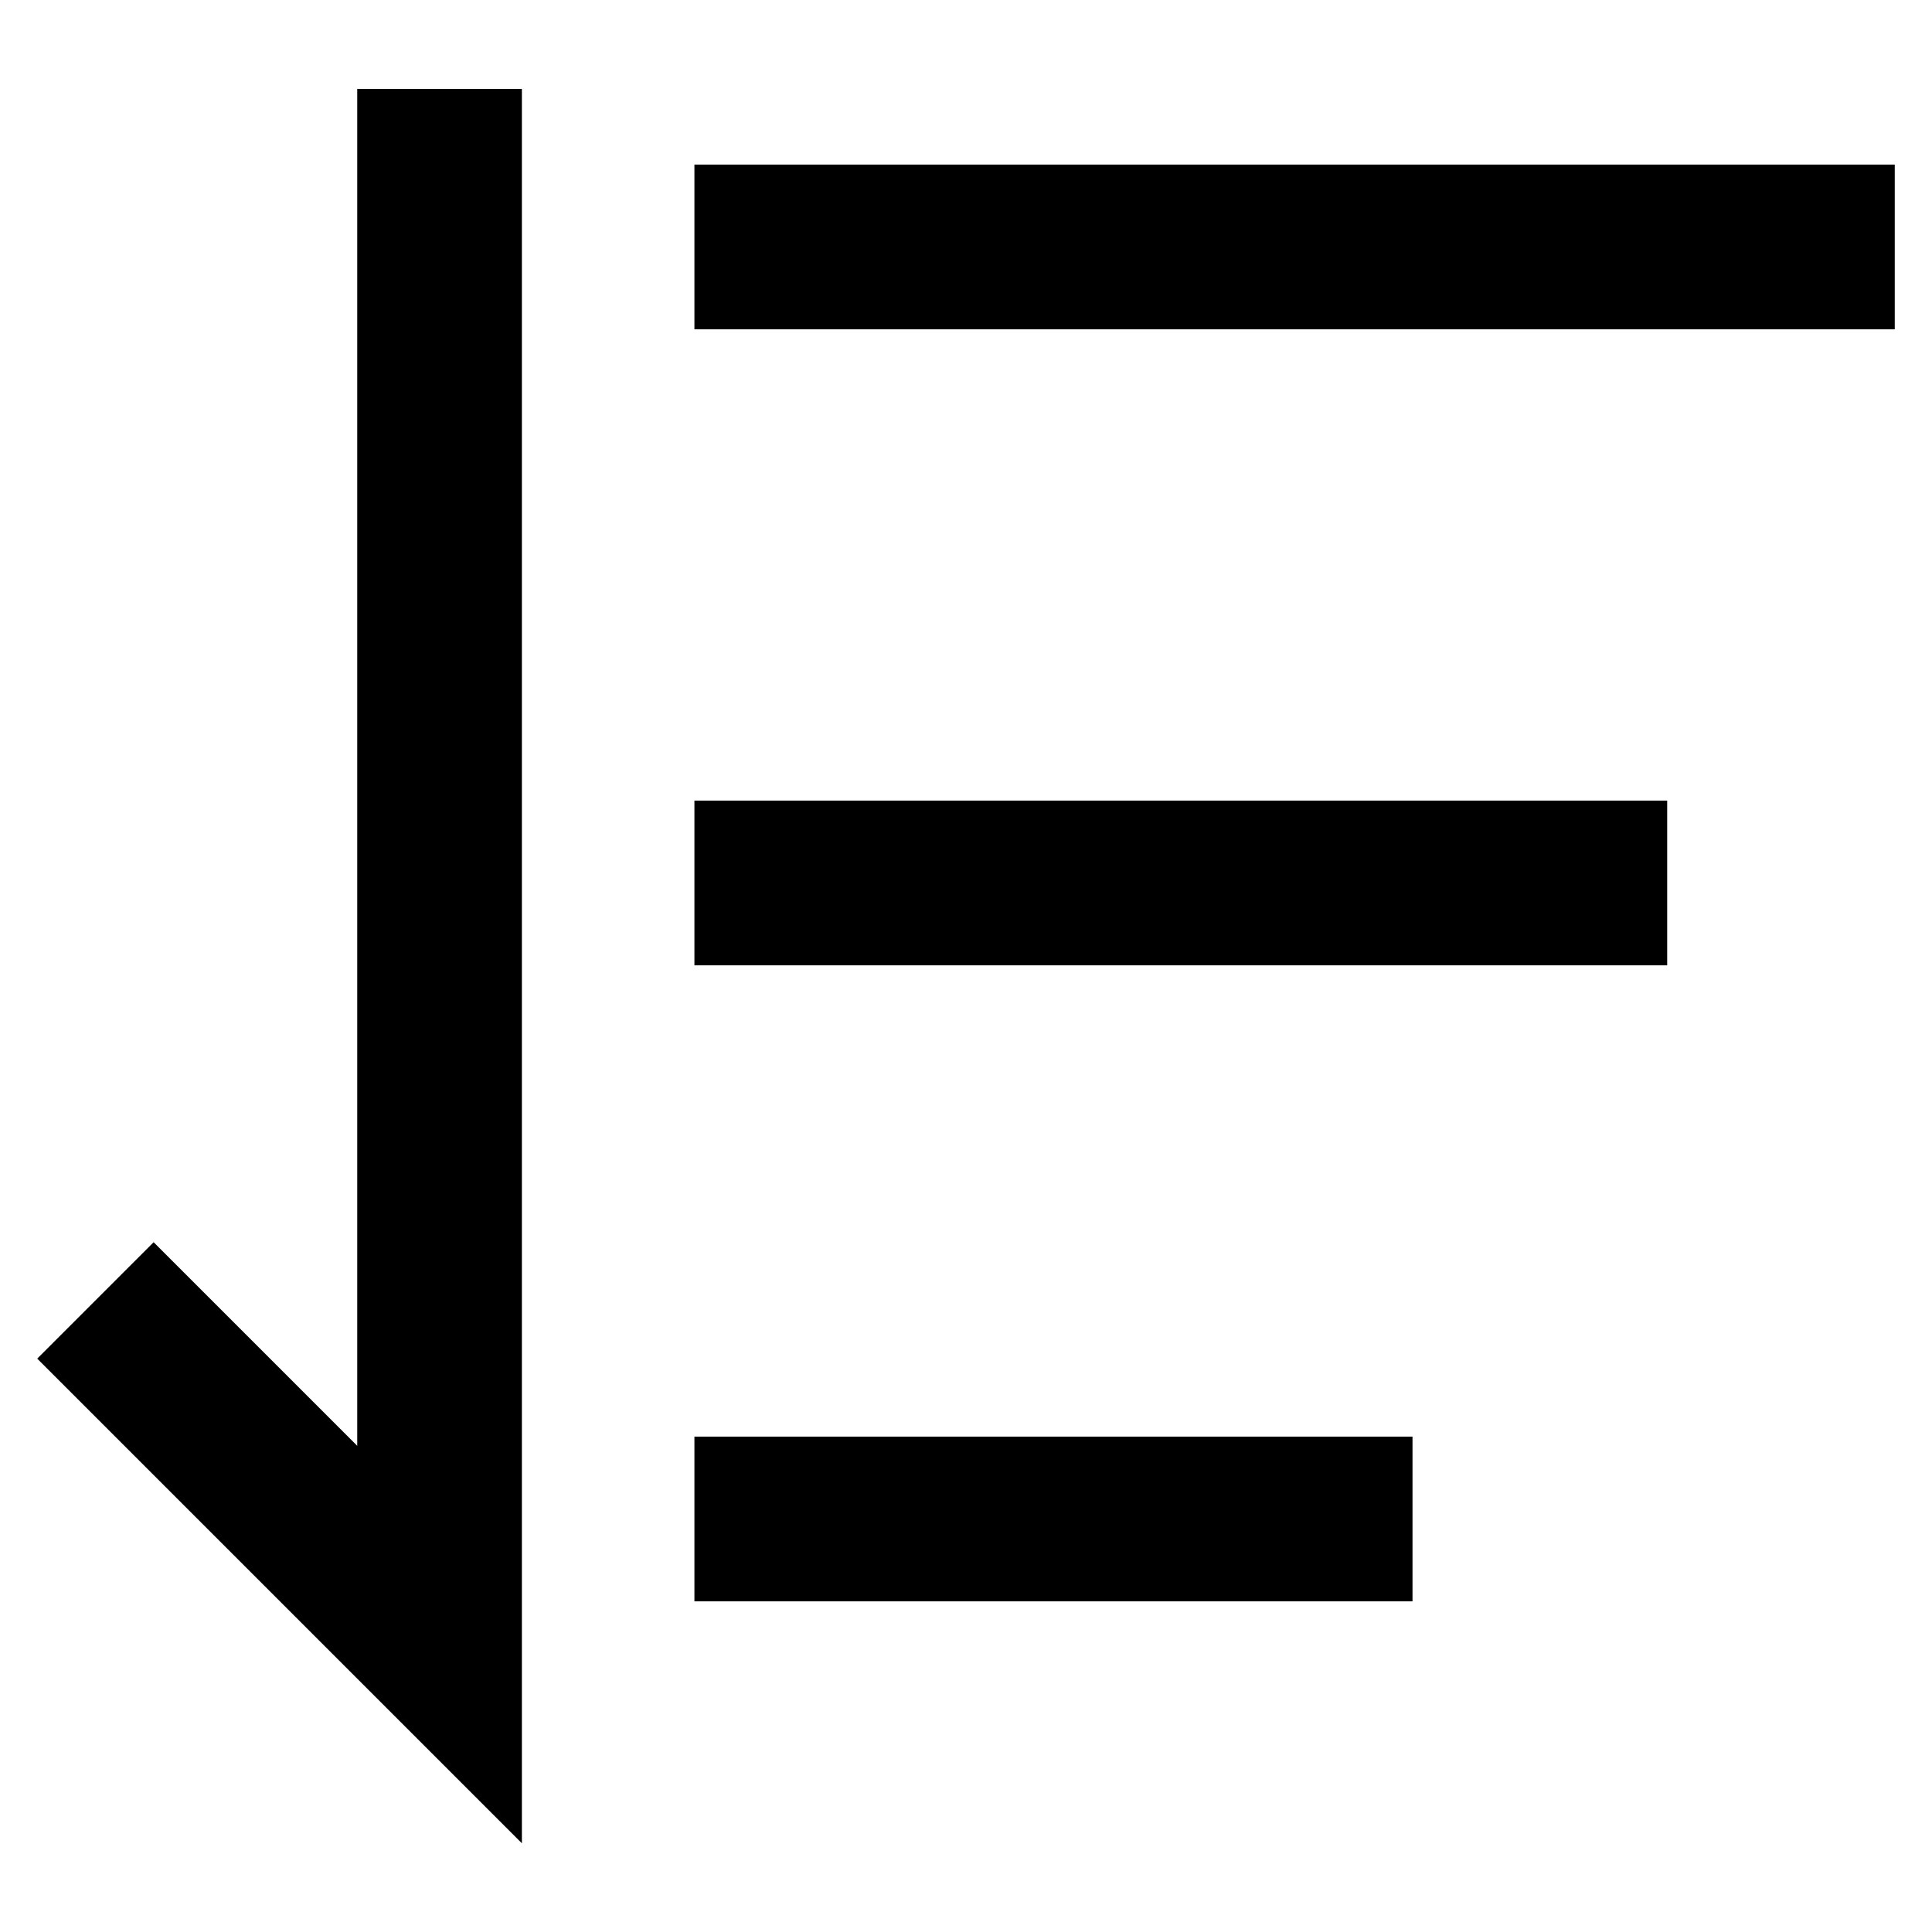 <?xml version="1.0" encoding="UTF-8"?>
<!-- Uploaded to: SVG Find, www.svgrepo.com, Generator: SVG Find Mixer Tools -->
<svg fill="#000000" width="800px" height="800px" version="1.1" viewBox="144 144 512 512" xmlns="http://www.w3.org/2000/svg">
 <path d="m328.03 524.73h190.3v43.637h-190.3zm0-168.55h257.79v43.637h-257.79zm0-168.55h318.1v43.637h-318.1zm-45.723-20.07v464.93l-128.44-128.44 30.848-30.848 53.957 53.957v-359.59h43.637z"/>
</svg>